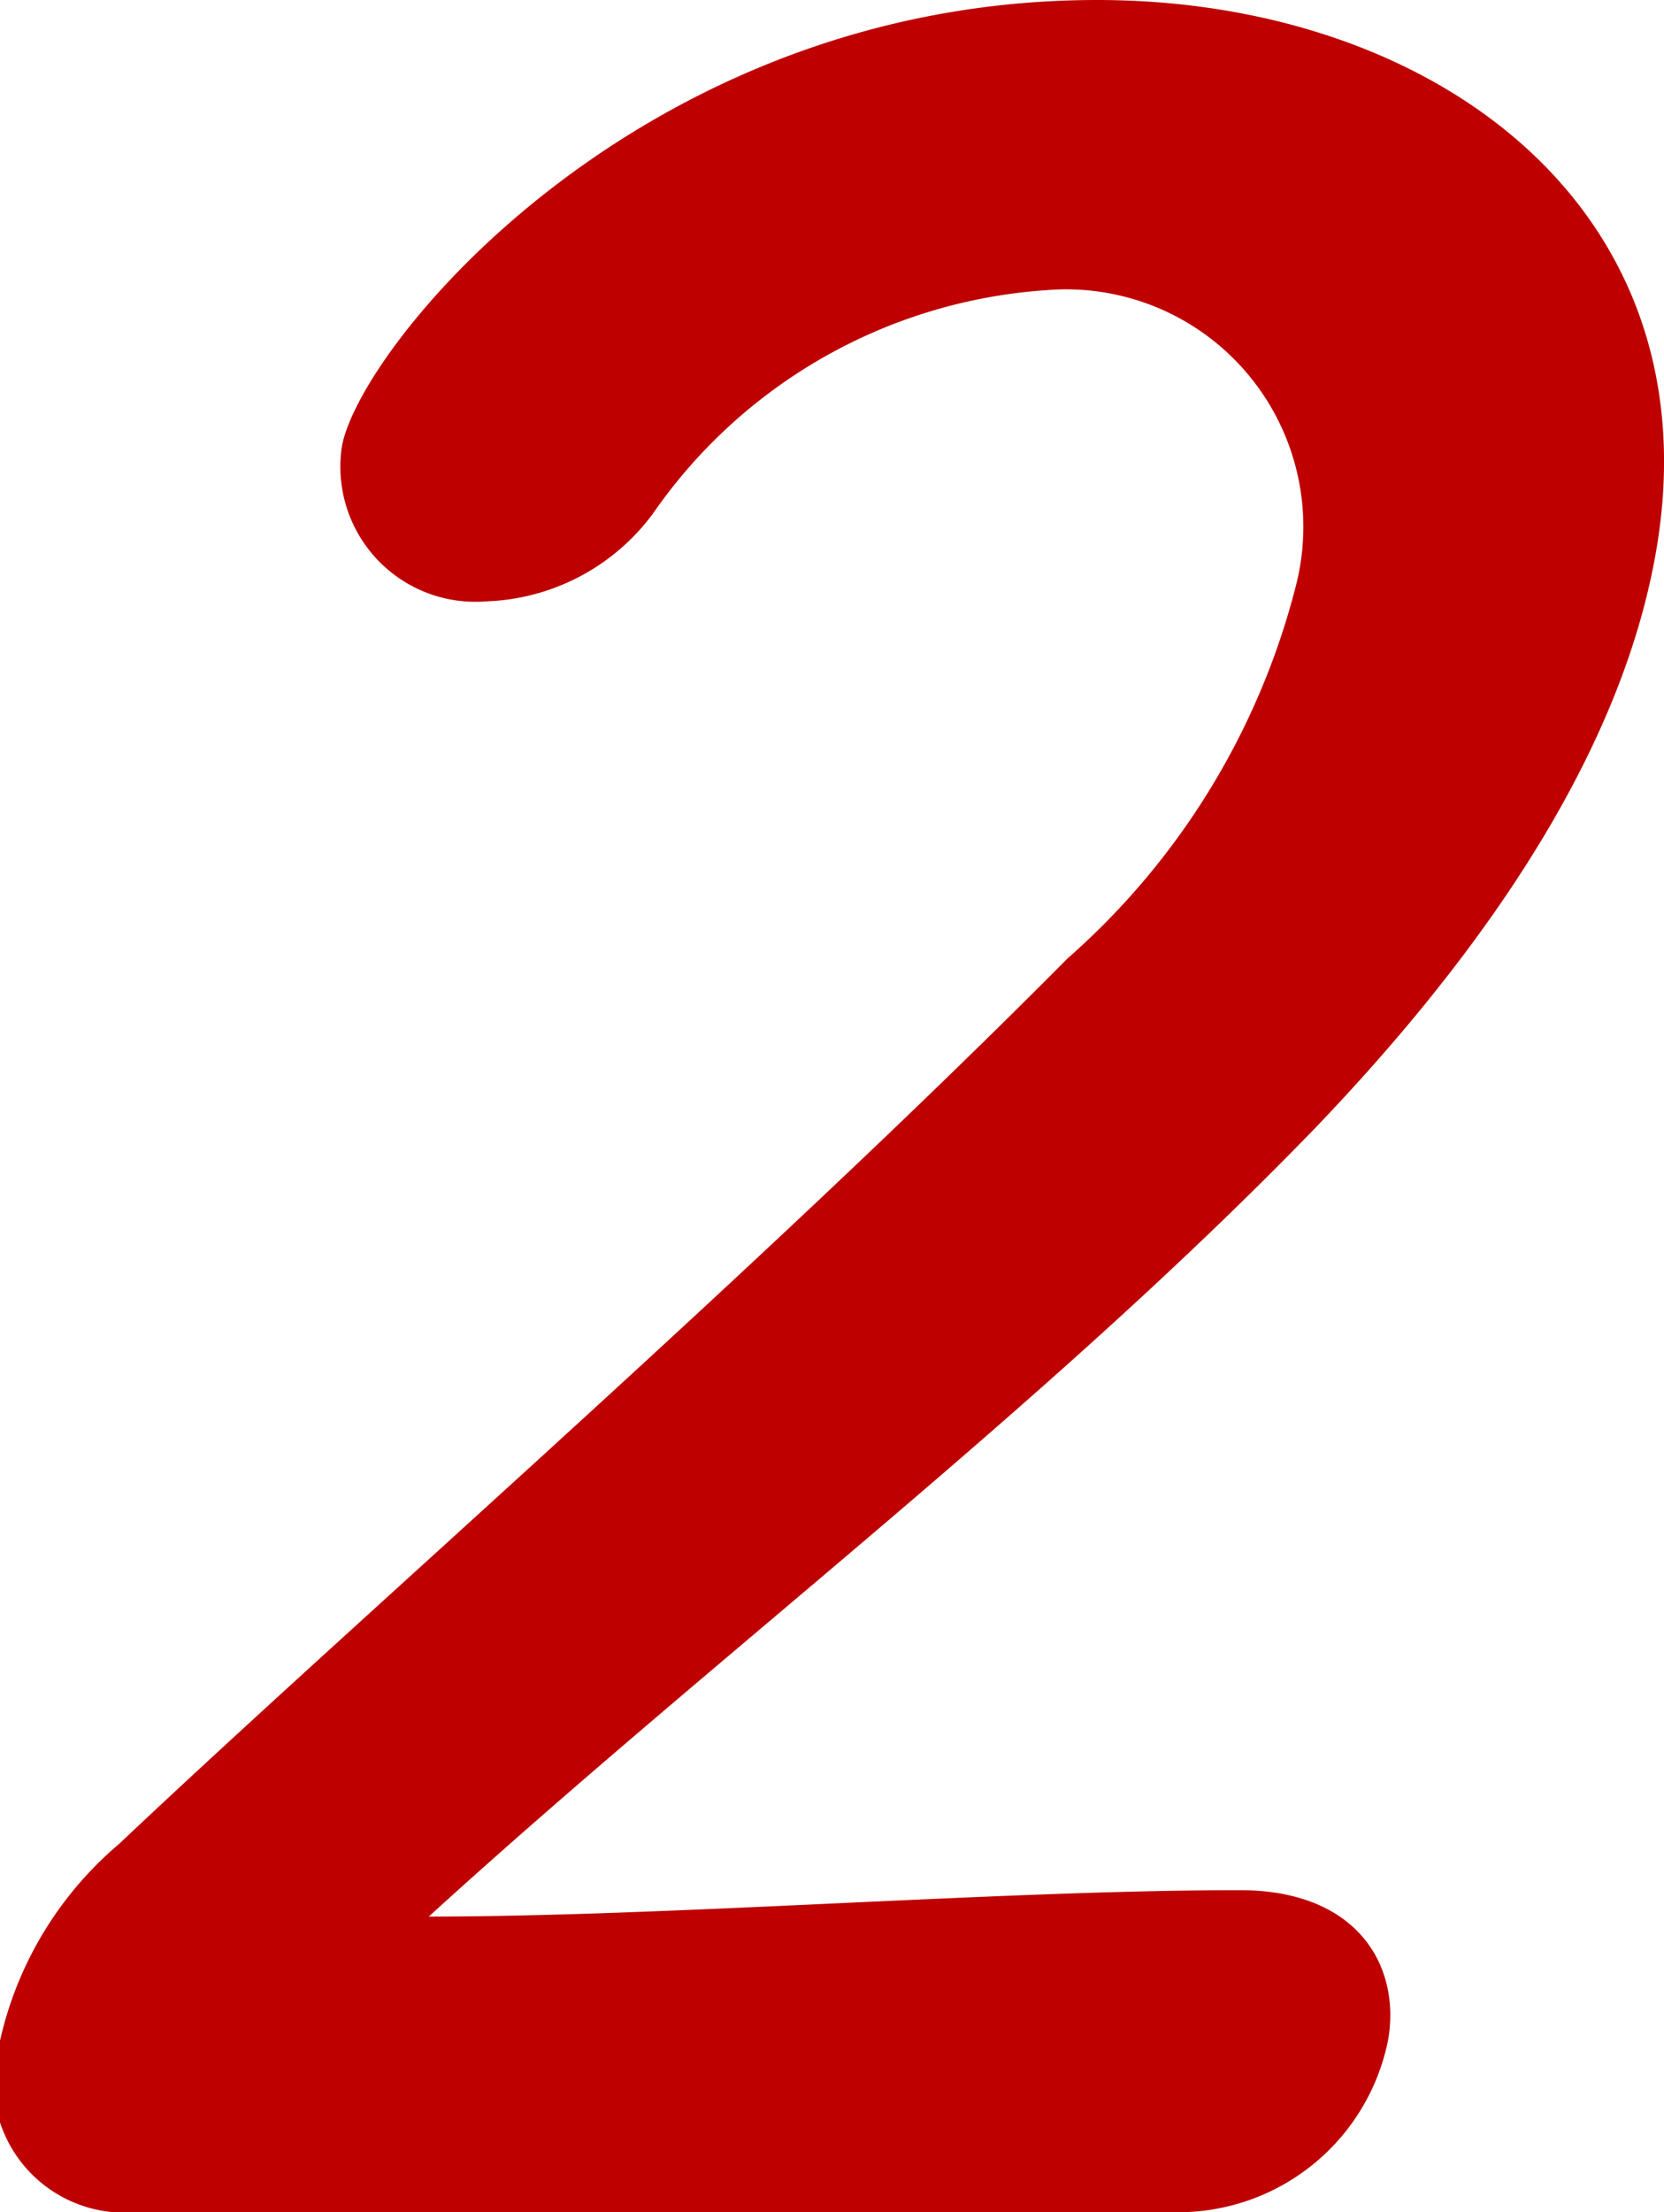 <svg xmlns="http://www.w3.org/2000/svg" viewBox="0 0 21.46 28.51"><defs><style>.cls-1{fill:#be0000;}</style></defs><title>アセット 8</title><g id="レイヤー_2" data-name="レイヤー 2"><g id="copy"><path class="cls-1" d="M1.75,28.51A1.69,1.69,0,0,1,0,26.3a4.66,4.66,0,0,1,1.54-2.54c3.09-2.92,8.22-7.37,12.23-11.41a9.52,9.52,0,0,0,2.94-4.79,3.06,3.06,0,0,0-3.22-3.82A6.72,6.72,0,0,0,8.42,6.62,2.79,2.79,0,0,1,6.27,7.75a1.74,1.74,0,0,1-1.86-2C4.65,4.45,8.27,0,14.15,0c4.34,0,8,2.69,7.2,7.15-.38,2.13-1.71,4.6-4.41,7.41C13.46,18.15,9.23,21.33,5.53,24.7c3.11,0,7.39-.34,10.46-.34,1.54,0,2.08,1,1.91,1.94a2.76,2.76,0,0,1-2.75,2.21Z"/></g></g></svg>